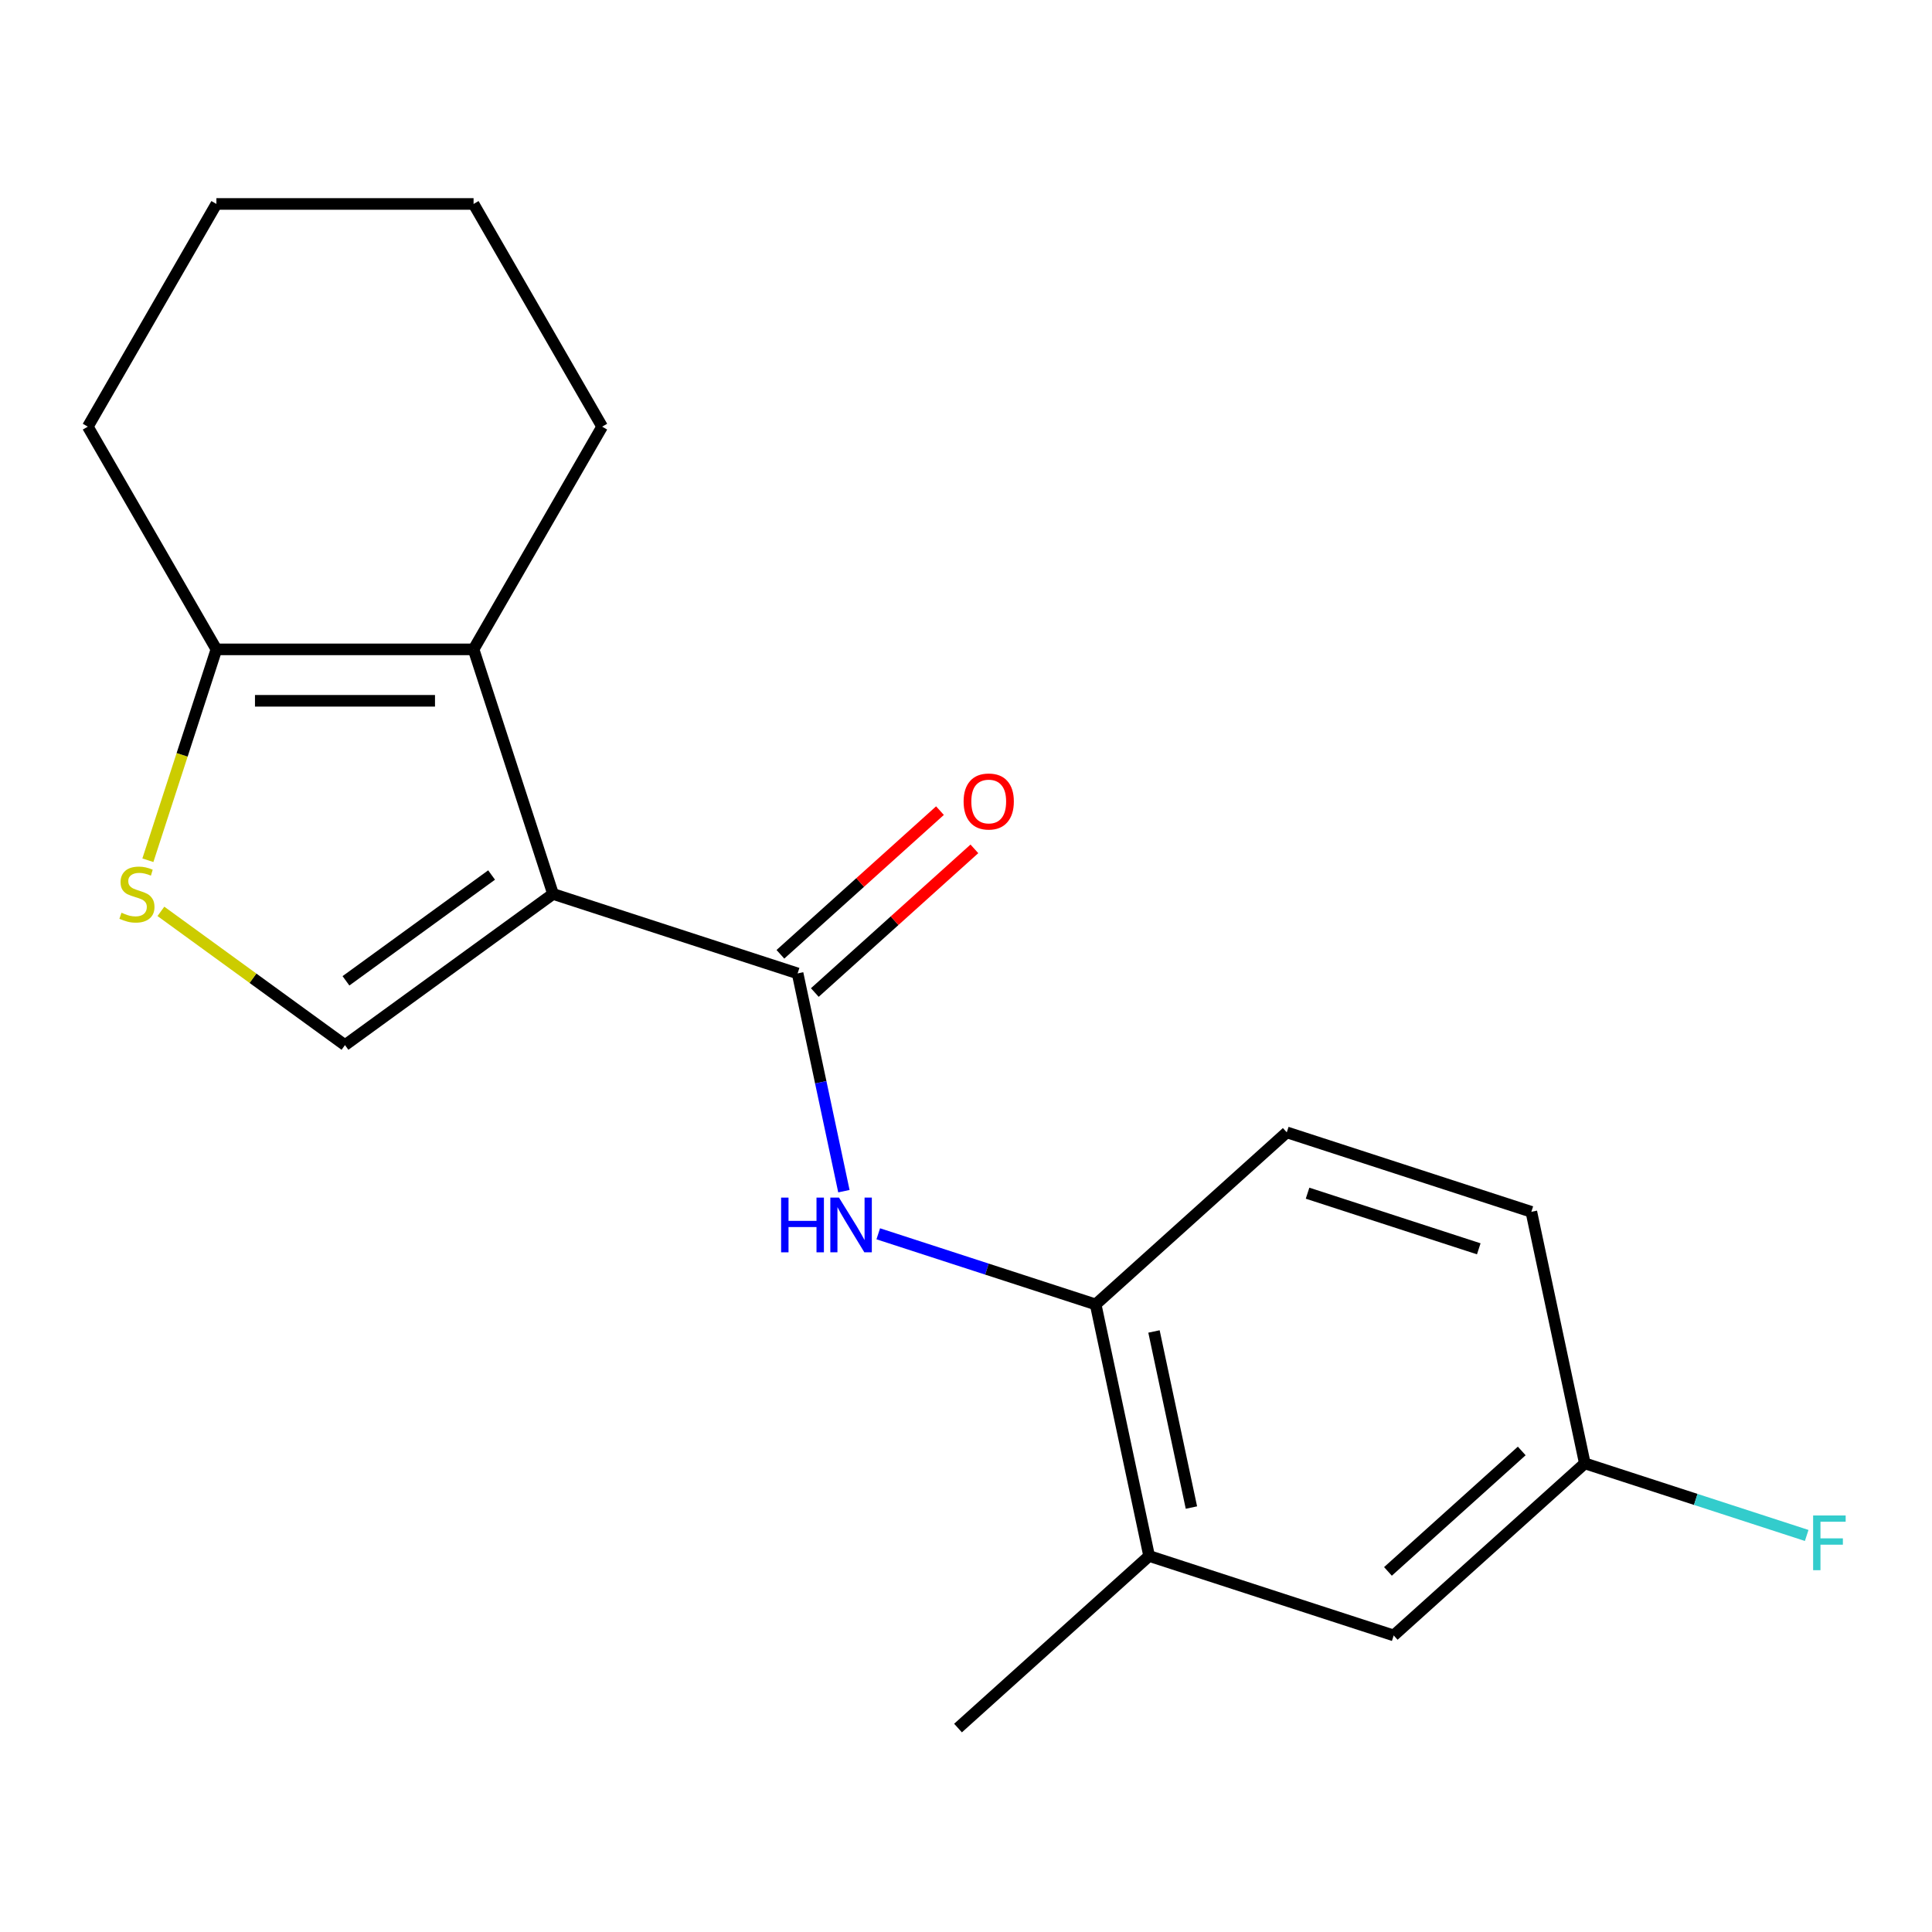 <?xml version='1.0' encoding='iso-8859-1'?>
<svg version='1.1' baseProfile='full'
              xmlns='http://www.w3.org/2000/svg'
                      xmlns:rdkit='http://www.rdkit.org/xml'
                      xmlns:xlink='http://www.w3.org/1999/xlink'
                  xml:space='preserve'
width='1000px' height='1000px' viewBox='0 0 1000 1000'>
<!-- END OF HEADER -->
<rect style='opacity:1.0;fill:#FFFFFF;stroke:none' width='1000' height='1000' x='0' y='0'> </rect>
<path class='bond-0' d='M 286.25,462.706 L 412.843,503.839' style='fill:none;fill-rule:evenodd;stroke:#000000;stroke-width:6px;stroke-linecap:butt;stroke-linejoin:miter;stroke-opacity:1' />
<path class='bond-1' d='M 286.25,462.706 L 245.117,336.113' style='fill:none;fill-rule:evenodd;stroke:#000000;stroke-width:6px;stroke-linecap:butt;stroke-linejoin:miter;stroke-opacity:1' />
<path class='bond-2' d='M 286.25,462.706 L 178.563,540.945' style='fill:none;fill-rule:evenodd;stroke:#000000;stroke-width:6px;stroke-linecap:butt;stroke-linejoin:miter;stroke-opacity:1' />
<path class='bond-2' d='M 254.449,452.905 L 179.068,507.672' style='fill:none;fill-rule:evenodd;stroke:#000000;stroke-width:6px;stroke-linecap:butt;stroke-linejoin:miter;stroke-opacity:1' />
<path class='bond-4' d='M 412.843,503.839 L 424.822,560.195' style='fill:none;fill-rule:evenodd;stroke:#000000;stroke-width:6px;stroke-linecap:butt;stroke-linejoin:miter;stroke-opacity:1' />
<path class='bond-4' d='M 424.822,560.195 L 436.801,616.551' style='fill:none;fill-rule:evenodd;stroke:#0000FF;stroke-width:6px;stroke-linecap:butt;stroke-linejoin:miter;stroke-opacity:1' />
<path class='bond-8' d='M 421.75,513.731 L 463.045,476.548' style='fill:none;fill-rule:evenodd;stroke:#000000;stroke-width:6px;stroke-linecap:butt;stroke-linejoin:miter;stroke-opacity:1' />
<path class='bond-8' d='M 463.045,476.548 L 504.341,439.366' style='fill:none;fill-rule:evenodd;stroke:#FF0000;stroke-width:6px;stroke-linecap:butt;stroke-linejoin:miter;stroke-opacity:1' />
<path class='bond-8' d='M 403.936,493.947 L 445.232,456.764' style='fill:none;fill-rule:evenodd;stroke:#000000;stroke-width:6px;stroke-linecap:butt;stroke-linejoin:miter;stroke-opacity:1' />
<path class='bond-8' d='M 445.232,456.764 L 486.527,419.582' style='fill:none;fill-rule:evenodd;stroke:#FF0000;stroke-width:6px;stroke-linecap:butt;stroke-linejoin:miter;stroke-opacity:1' />
<path class='bond-5' d='M 245.117,336.113 L 112.009,336.113' style='fill:none;fill-rule:evenodd;stroke:#000000;stroke-width:6px;stroke-linecap:butt;stroke-linejoin:miter;stroke-opacity:1' />
<path class='bond-5' d='M 225.151,362.734 L 131.975,362.734' style='fill:none;fill-rule:evenodd;stroke:#000000;stroke-width:6px;stroke-linecap:butt;stroke-linejoin:miter;stroke-opacity:1' />
<path class='bond-13' d='M 245.117,336.113 L 311.671,220.838' style='fill:none;fill-rule:evenodd;stroke:#000000;stroke-width:6px;stroke-linecap:butt;stroke-linejoin:miter;stroke-opacity:1' />
<path class='bond-3' d='M 178.563,540.945 L 130.923,506.333' style='fill:none;fill-rule:evenodd;stroke:#000000;stroke-width:6px;stroke-linecap:butt;stroke-linejoin:miter;stroke-opacity:1' />
<path class='bond-3' d='M 130.923,506.333 L 83.284,471.721' style='fill:none;fill-rule:evenodd;stroke:#CCCC00;stroke-width:6px;stroke-linecap:butt;stroke-linejoin:miter;stroke-opacity:1' />
<path class='bond-19' d='M 76.545,445.259 L 94.277,390.686' style='fill:none;fill-rule:evenodd;stroke:#CCCC00;stroke-width:6px;stroke-linecap:butt;stroke-linejoin:miter;stroke-opacity:1' />
<path class='bond-19' d='M 94.277,390.686 L 112.009,336.113' style='fill:none;fill-rule:evenodd;stroke:#000000;stroke-width:6px;stroke-linecap:butt;stroke-linejoin:miter;stroke-opacity:1' />
<path class='bond-6' d='M 454.585,638.609 L 510.848,656.89' style='fill:none;fill-rule:evenodd;stroke:#0000FF;stroke-width:6px;stroke-linecap:butt;stroke-linejoin:miter;stroke-opacity:1' />
<path class='bond-6' d='M 510.848,656.89 L 567.111,675.171' style='fill:none;fill-rule:evenodd;stroke:#000000;stroke-width:6px;stroke-linecap:butt;stroke-linejoin:miter;stroke-opacity:1' />
<path class='bond-15' d='M 112.009,336.113 L 45.455,220.838' style='fill:none;fill-rule:evenodd;stroke:#000000;stroke-width:6px;stroke-linecap:butt;stroke-linejoin:miter;stroke-opacity:1' />
<path class='bond-7' d='M 567.111,675.171 L 594.786,805.371' style='fill:none;fill-rule:evenodd;stroke:#000000;stroke-width:6px;stroke-linecap:butt;stroke-linejoin:miter;stroke-opacity:1' />
<path class='bond-7' d='M 597.302,689.166 L 616.675,780.306' style='fill:none;fill-rule:evenodd;stroke:#000000;stroke-width:6px;stroke-linecap:butt;stroke-linejoin:miter;stroke-opacity:1' />
<path class='bond-10' d='M 567.111,675.171 L 666.03,586.104' style='fill:none;fill-rule:evenodd;stroke:#000000;stroke-width:6px;stroke-linecap:butt;stroke-linejoin:miter;stroke-opacity:1' />
<path class='bond-9' d='M 594.786,805.371 L 721.379,846.503' style='fill:none;fill-rule:evenodd;stroke:#000000;stroke-width:6px;stroke-linecap:butt;stroke-linejoin:miter;stroke-opacity:1' />
<path class='bond-16' d='M 594.786,805.371 L 495.867,894.437' style='fill:none;fill-rule:evenodd;stroke:#000000;stroke-width:6px;stroke-linecap:butt;stroke-linejoin:miter;stroke-opacity:1' />
<path class='bond-21' d='M 721.379,846.503 L 820.298,757.437' style='fill:none;fill-rule:evenodd;stroke:#000000;stroke-width:6px;stroke-linecap:butt;stroke-linejoin:miter;stroke-opacity:1' />
<path class='bond-21' d='M 718.404,813.36 L 787.647,751.013' style='fill:none;fill-rule:evenodd;stroke:#000000;stroke-width:6px;stroke-linecap:butt;stroke-linejoin:miter;stroke-opacity:1' />
<path class='bond-12' d='M 666.03,586.104 L 792.623,627.237' style='fill:none;fill-rule:evenodd;stroke:#000000;stroke-width:6px;stroke-linecap:butt;stroke-linejoin:miter;stroke-opacity:1' />
<path class='bond-12' d='M 676.792,617.593 L 765.408,646.386' style='fill:none;fill-rule:evenodd;stroke:#000000;stroke-width:6px;stroke-linecap:butt;stroke-linejoin:miter;stroke-opacity:1' />
<path class='bond-11' d='M 820.298,757.437 L 792.623,627.237' style='fill:none;fill-rule:evenodd;stroke:#000000;stroke-width:6px;stroke-linecap:butt;stroke-linejoin:miter;stroke-opacity:1' />
<path class='bond-14' d='M 820.298,757.437 L 877.721,776.094' style='fill:none;fill-rule:evenodd;stroke:#000000;stroke-width:6px;stroke-linecap:butt;stroke-linejoin:miter;stroke-opacity:1' />
<path class='bond-14' d='M 877.721,776.094 L 935.144,794.752' style='fill:none;fill-rule:evenodd;stroke:#33CCCC;stroke-width:6px;stroke-linecap:butt;stroke-linejoin:miter;stroke-opacity:1' />
<path class='bond-17' d='M 311.671,220.838 L 245.117,105.563' style='fill:none;fill-rule:evenodd;stroke:#000000;stroke-width:6px;stroke-linecap:butt;stroke-linejoin:miter;stroke-opacity:1' />
<path class='bond-20' d='M 45.455,220.838 L 112.009,105.563' style='fill:none;fill-rule:evenodd;stroke:#000000;stroke-width:6px;stroke-linecap:butt;stroke-linejoin:miter;stroke-opacity:1' />
<path class='bond-18' d='M 245.117,105.563 L 112.009,105.563' style='fill:none;fill-rule:evenodd;stroke:#000000;stroke-width:6px;stroke-linecap:butt;stroke-linejoin:miter;stroke-opacity:1' />
<path  class='atom-4' d='M 62.876 472.426
Q 63.196 472.546, 64.516 473.106
Q 65.836 473.666, 67.276 474.026
Q 68.756 474.346, 70.196 474.346
Q 72.876 474.346, 74.436 473.066
Q 75.996 471.746, 75.996 469.466
Q 75.996 467.906, 75.196 466.946
Q 74.436 465.986, 73.236 465.466
Q 72.036 464.946, 70.036 464.346
Q 67.516 463.586, 65.996 462.866
Q 64.516 462.146, 63.436 460.626
Q 62.396 459.106, 62.396 456.546
Q 62.396 452.986, 64.796 450.786
Q 67.236 448.586, 72.036 448.586
Q 75.316 448.586, 79.036 450.146
L 78.116 453.226
Q 74.716 451.826, 72.156 451.826
Q 69.396 451.826, 67.876 452.986
Q 66.356 454.106, 66.396 456.066
Q 66.396 457.586, 67.156 458.506
Q 67.956 459.426, 69.076 459.946
Q 70.236 460.466, 72.156 461.066
Q 74.716 461.866, 76.236 462.666
Q 77.756 463.466, 78.836 465.106
Q 79.956 466.706, 79.956 469.466
Q 79.956 473.386, 77.316 475.506
Q 74.716 477.586, 70.356 477.586
Q 67.836 477.586, 65.916 477.026
Q 64.036 476.506, 61.796 475.586
L 62.876 472.426
' fill='#CCCC00'/>
<path  class='atom-5' d='M 404.298 619.878
L 408.138 619.878
L 408.138 631.918
L 422.618 631.918
L 422.618 619.878
L 426.458 619.878
L 426.458 648.198
L 422.618 648.198
L 422.618 635.118
L 408.138 635.118
L 408.138 648.198
L 404.298 648.198
L 404.298 619.878
' fill='#0000FF'/>
<path  class='atom-5' d='M 434.258 619.878
L 443.538 634.878
Q 444.458 636.358, 445.938 639.038
Q 447.418 641.718, 447.498 641.878
L 447.498 619.878
L 451.258 619.878
L 451.258 648.198
L 447.378 648.198
L 437.418 631.798
Q 436.258 629.878, 435.018 627.678
Q 433.818 625.478, 433.458 624.798
L 433.458 648.198
L 429.778 648.198
L 429.778 619.878
L 434.258 619.878
' fill='#0000FF'/>
<path  class='atom-9' d='M 498.762 414.852
Q 498.762 408.052, 502.122 404.252
Q 505.482 400.452, 511.762 400.452
Q 518.042 400.452, 521.402 404.252
Q 524.762 408.052, 524.762 414.852
Q 524.762 421.732, 521.362 425.652
Q 517.962 429.532, 511.762 429.532
Q 505.522 429.532, 502.122 425.652
Q 498.762 421.772, 498.762 414.852
M 511.762 426.332
Q 516.082 426.332, 518.402 423.452
Q 520.762 420.532, 520.762 414.852
Q 520.762 409.292, 518.402 406.492
Q 516.082 403.652, 511.762 403.652
Q 507.442 403.652, 505.082 406.452
Q 502.762 409.252, 502.762 414.852
Q 502.762 420.572, 505.082 423.452
Q 507.442 426.332, 511.762 426.332
' fill='#FF0000'/>
<path  class='atom-15' d='M 938.471 784.409
L 955.311 784.409
L 955.311 787.649
L 942.271 787.649
L 942.271 796.249
L 953.871 796.249
L 953.871 799.529
L 942.271 799.529
L 942.271 812.729
L 938.471 812.729
L 938.471 784.409
' fill='#33CCCC'/>
</svg>
